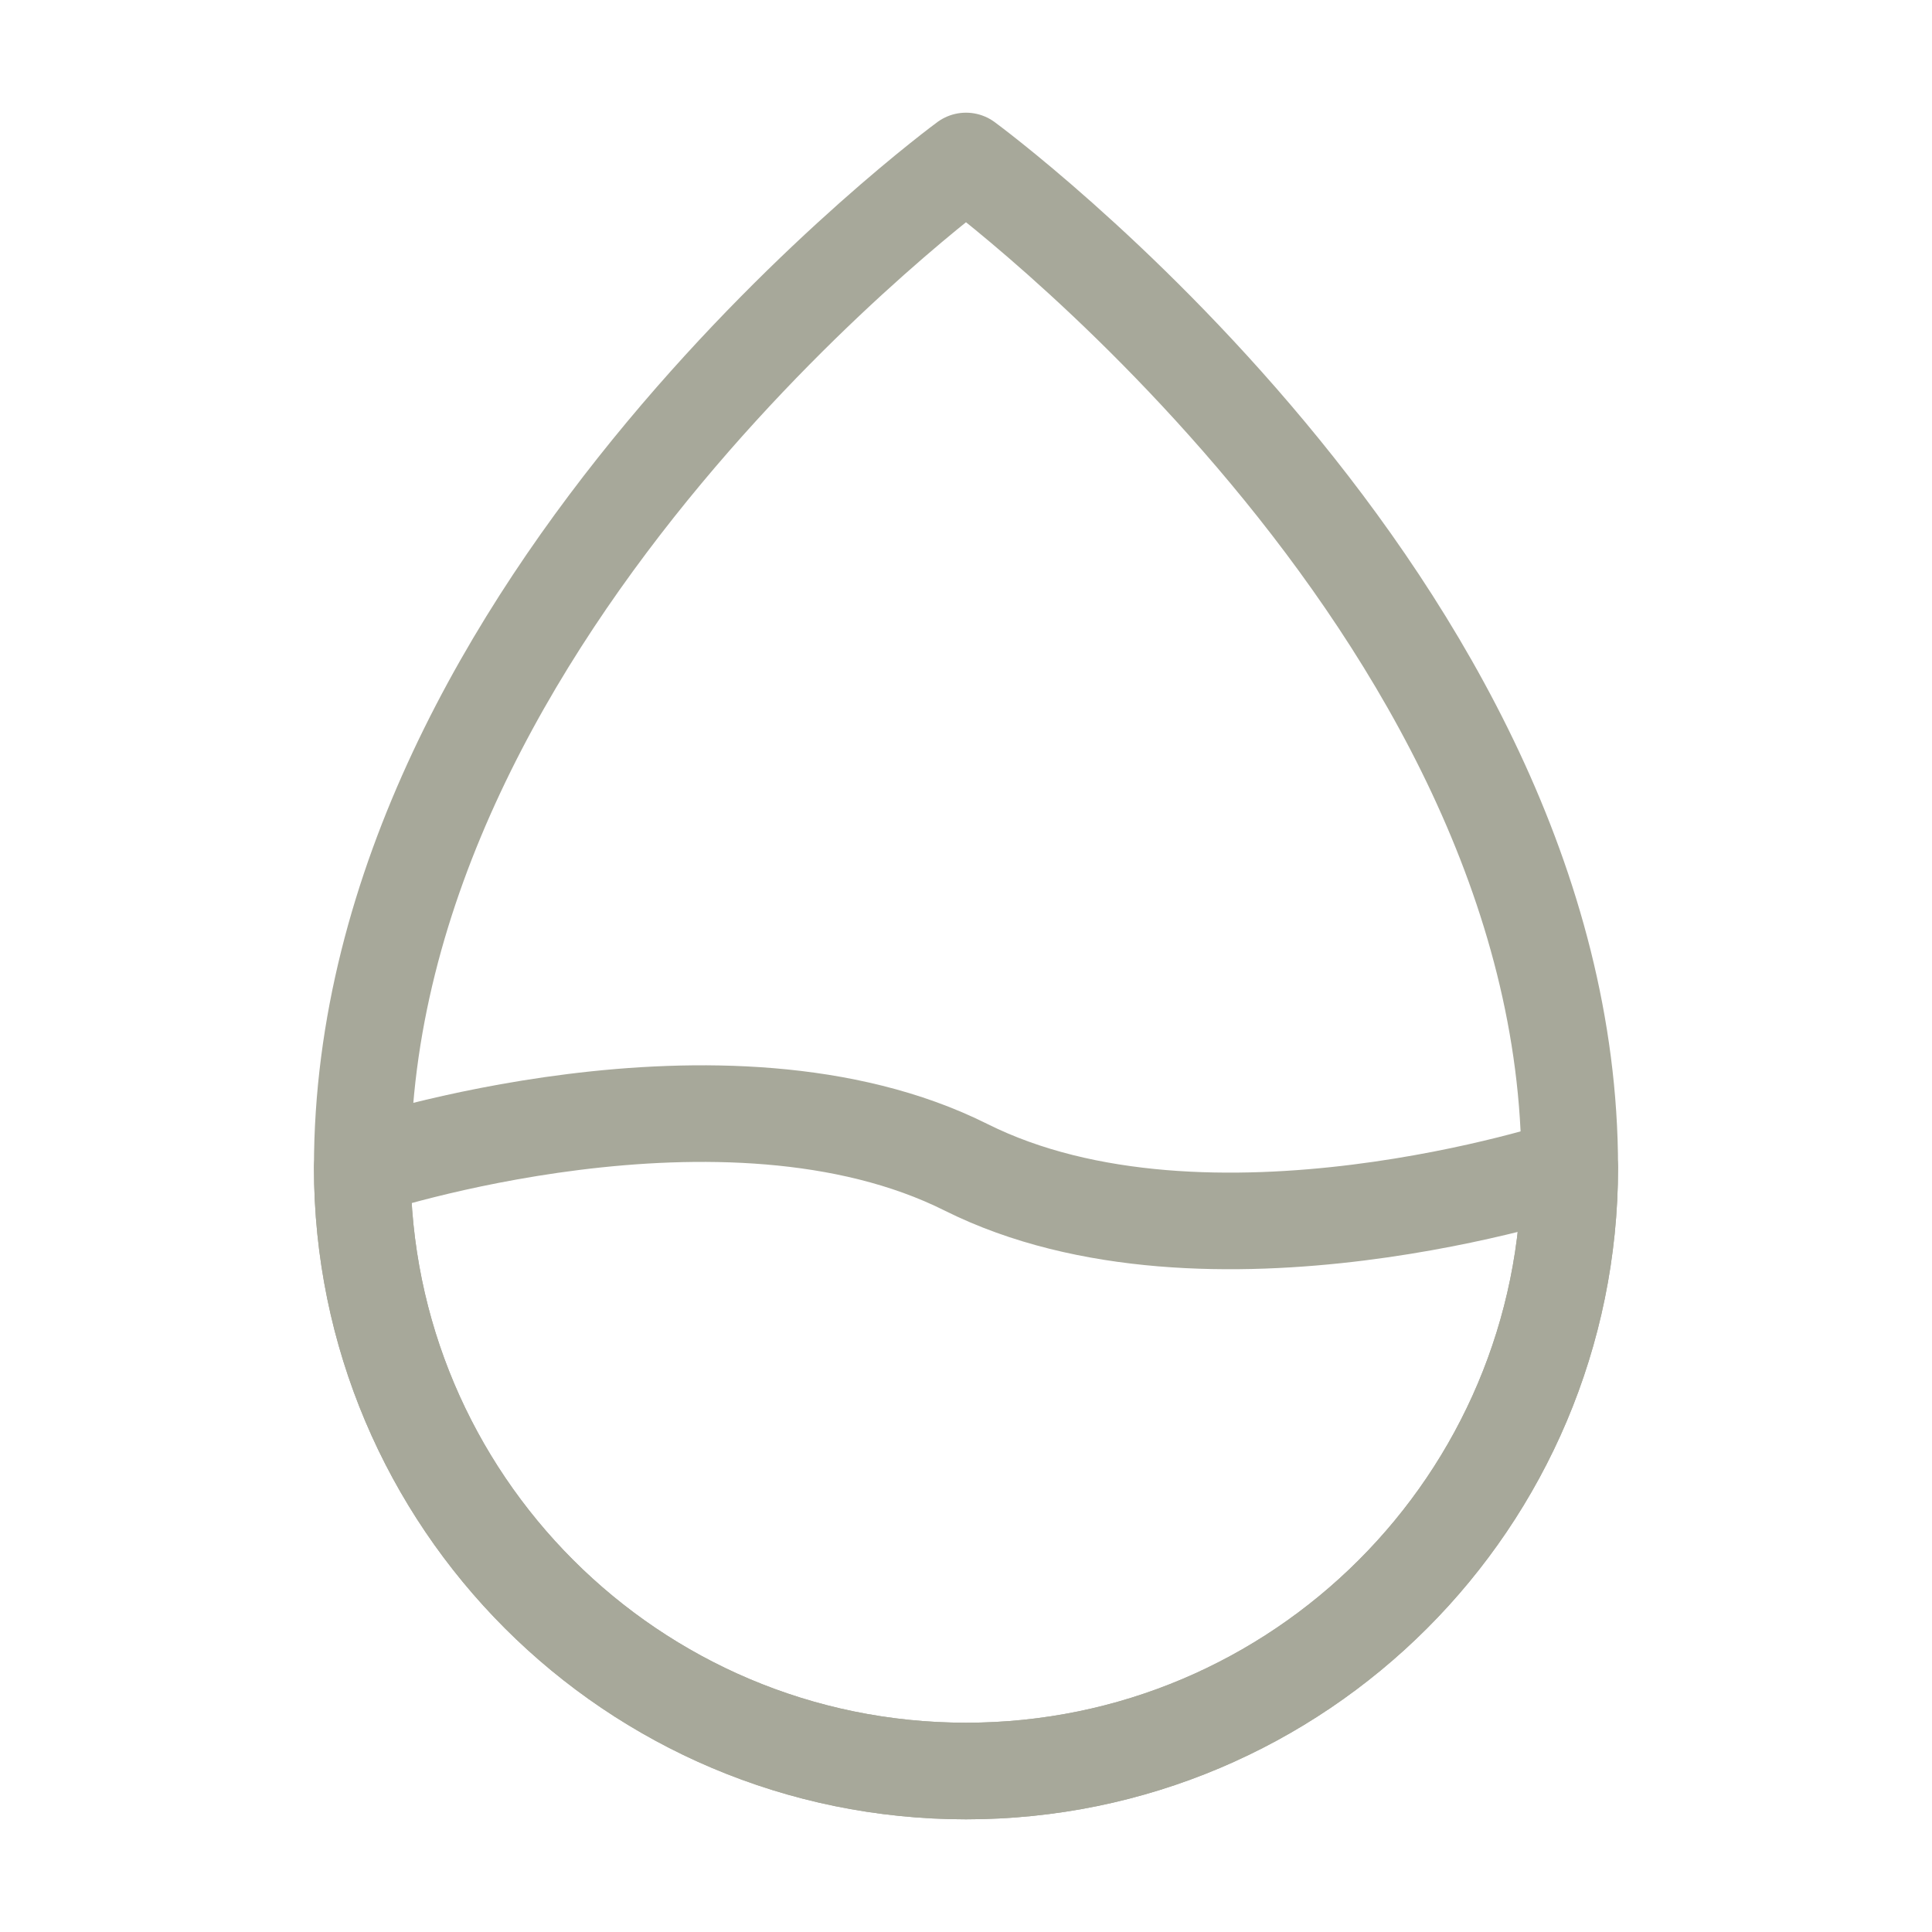 <svg width="40" height="40" viewBox="0 0 40 40" fill="none" xmlns="http://www.w3.org/2000/svg">
<path fill-rule="evenodd" clip-rule="evenodd" d="M20 36.667C26.904 36.667 32.5 31.07 32.5 24.167C32.5 12.5 20 3.333 20 3.333C20 3.333 7.5 12.5 7.5 24.167C7.5 31.07 13.096 36.667 20 36.667Z" stroke="#A7A89A" stroke-width="2" stroke-linecap="round" stroke-linejoin="round"/>
<path d="M7.5 24.167C7.5 31.07 13.096 36.667 20 36.667C26.904 36.667 32.5 31.07 32.5 24.167C32.5 24.167 25 26.667 20 24.167C15 21.667 7.5 24.167 7.5 24.167Z" stroke="#A7A89A" stroke-width="2" stroke-linejoin="round"/>
</svg>
